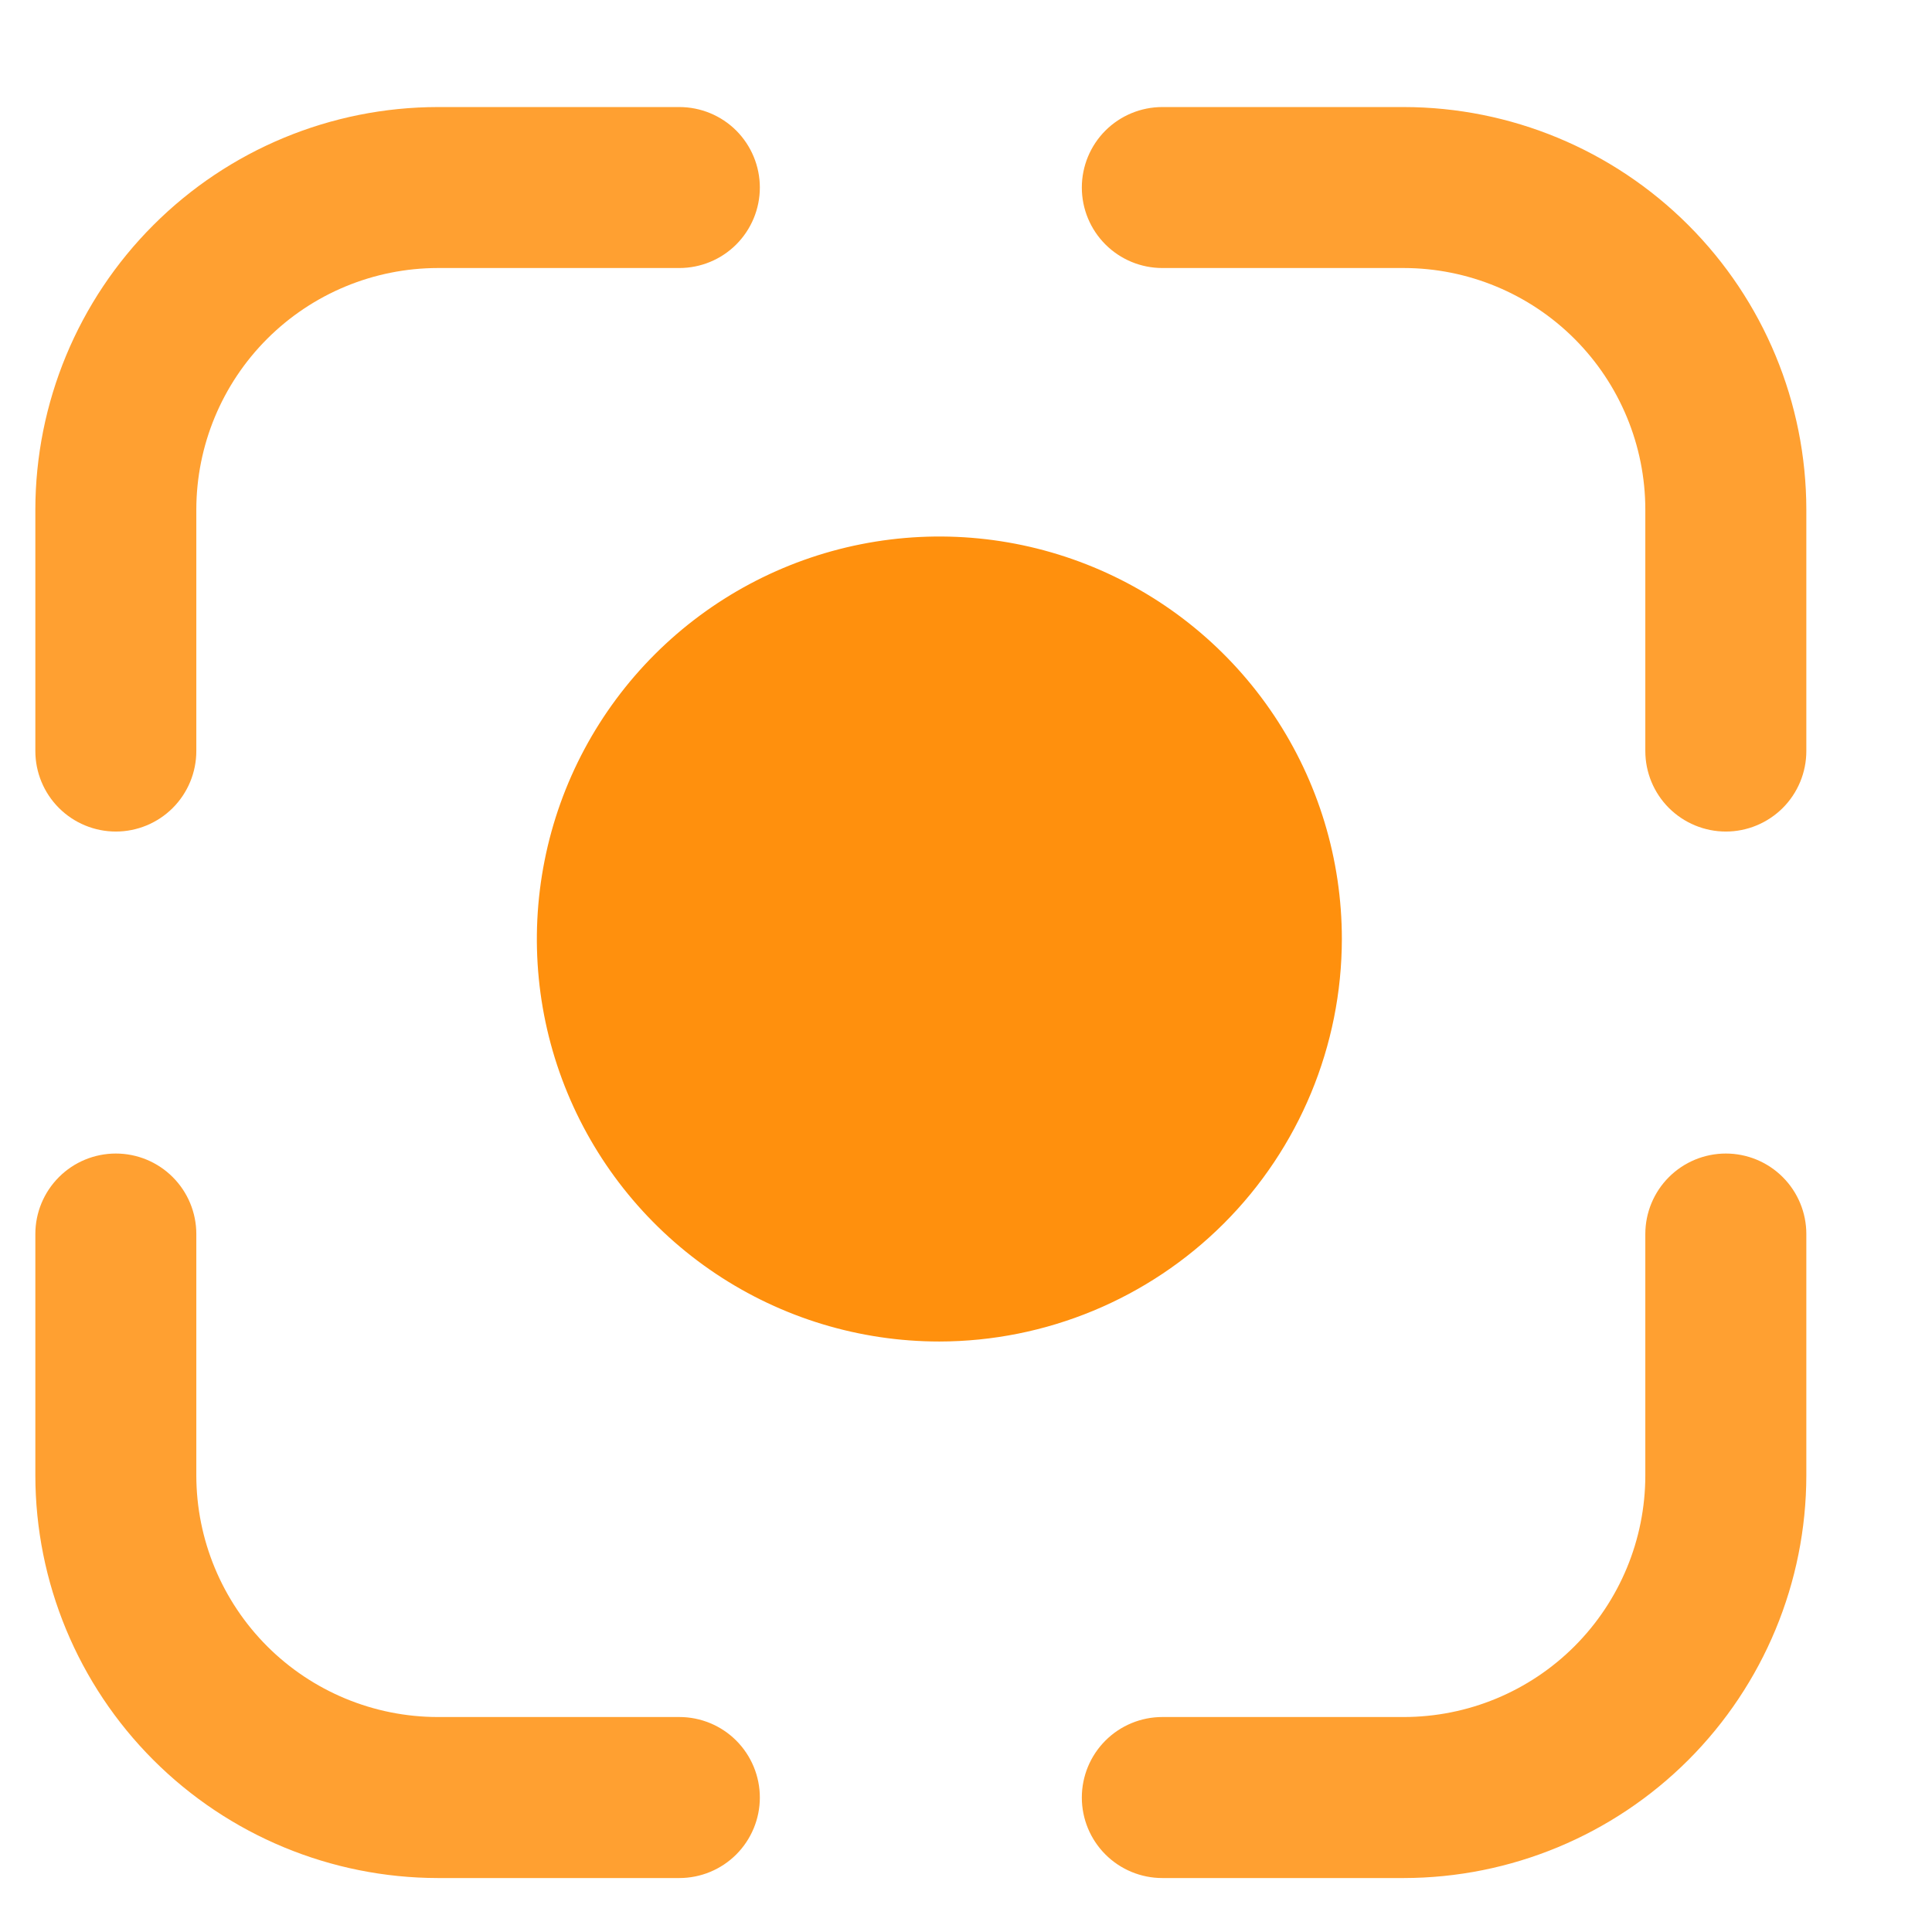 <svg width="44" height="44" viewBox="0 0 44 44" fill="none" xmlns="http://www.w3.org/2000/svg">
<path d="M2.638 18.938C2.152 18.938 1.685 18.744 1.342 18.401C0.998 18.057 0.805 17.59 0.805 17.104V11.604C0.808 9.174 1.774 6.844 3.493 5.126C5.211 3.407 7.541 2.44 9.971 2.438H15.471C15.958 2.438 16.424 2.631 16.768 2.974C17.111 3.318 17.305 3.785 17.305 4.271C17.305 4.757 17.111 5.223 16.768 5.567C16.424 5.911 15.958 6.104 15.471 6.104H9.971C8.513 6.106 7.115 6.686 6.084 7.717C5.053 8.748 4.473 10.146 4.471 11.604V17.104C4.471 17.59 4.278 18.057 3.934 18.401C3.591 18.744 3.124 18.938 2.638 18.938ZM41.138 17.104V11.604C41.135 9.174 40.169 6.844 38.45 5.126C36.731 3.407 34.402 2.44 31.971 2.438H26.471C25.985 2.438 25.519 2.631 25.175 2.974C24.831 3.318 24.638 3.785 24.638 4.271C24.638 4.757 24.831 5.223 25.175 5.567C25.519 5.911 25.985 6.104 26.471 6.104H31.971C33.43 6.106 34.828 6.686 35.859 7.717C36.89 8.748 37.47 10.146 37.471 11.604V17.104C37.471 17.59 37.664 18.057 38.008 18.401C38.352 18.744 38.819 18.938 39.305 18.938C39.791 18.938 40.257 18.744 40.601 18.401C40.945 18.057 41.138 17.59 41.138 17.104ZM41.138 33.604V28.104C41.138 27.618 40.945 27.152 40.601 26.808C40.257 26.464 39.791 26.271 39.305 26.271C38.819 26.271 38.352 26.464 38.008 26.808C37.664 27.152 37.471 27.618 37.471 28.104V33.604C37.47 35.062 36.89 36.46 35.859 37.492C34.828 38.523 33.43 39.103 31.971 39.104H26.471C25.985 39.104 25.519 39.297 25.175 39.641C24.831 39.985 24.638 40.451 24.638 40.938C24.638 41.424 24.831 41.89 25.175 42.234C25.519 42.578 25.985 42.771 26.471 42.771H31.971C34.402 42.768 36.731 41.801 38.45 40.083C40.169 38.364 41.135 36.034 41.138 33.604ZM17.305 40.938C17.305 40.451 17.111 39.985 16.768 39.641C16.424 39.297 15.958 39.104 15.471 39.104H9.971C8.513 39.103 7.115 38.523 6.084 37.492C5.053 36.46 4.473 35.062 4.471 33.604V28.104C4.471 27.618 4.278 27.152 3.934 26.808C3.591 26.464 3.124 26.271 2.638 26.271C2.152 26.271 1.685 26.464 1.342 26.808C0.998 27.152 0.805 27.618 0.805 28.104V33.604C0.808 36.034 1.774 38.364 3.493 40.083C5.211 41.801 7.541 42.768 9.971 42.771H15.471C15.958 42.771 16.424 42.578 16.768 42.234C17.111 41.89 17.305 41.424 17.305 40.938Z" fill="#FFA031"/>
<path d="M29.015 16.293C30.022 17.8 30.56 19.572 30.56 21.385C30.557 23.816 29.59 26.146 27.872 27.864C26.153 29.582 23.823 30.549 21.393 30.552C19.58 30.552 17.808 30.015 16.3 29.007C14.793 28 13.618 26.568 12.924 24.893C12.23 23.218 12.049 21.375 12.403 19.597C12.756 17.819 13.629 16.186 14.911 14.904C16.193 13.622 17.827 12.749 19.605 12.395C21.383 12.041 23.226 12.223 24.901 12.916C26.576 13.61 28.008 14.785 29.015 16.293Z" fill="#FF900D"/>
</svg>
